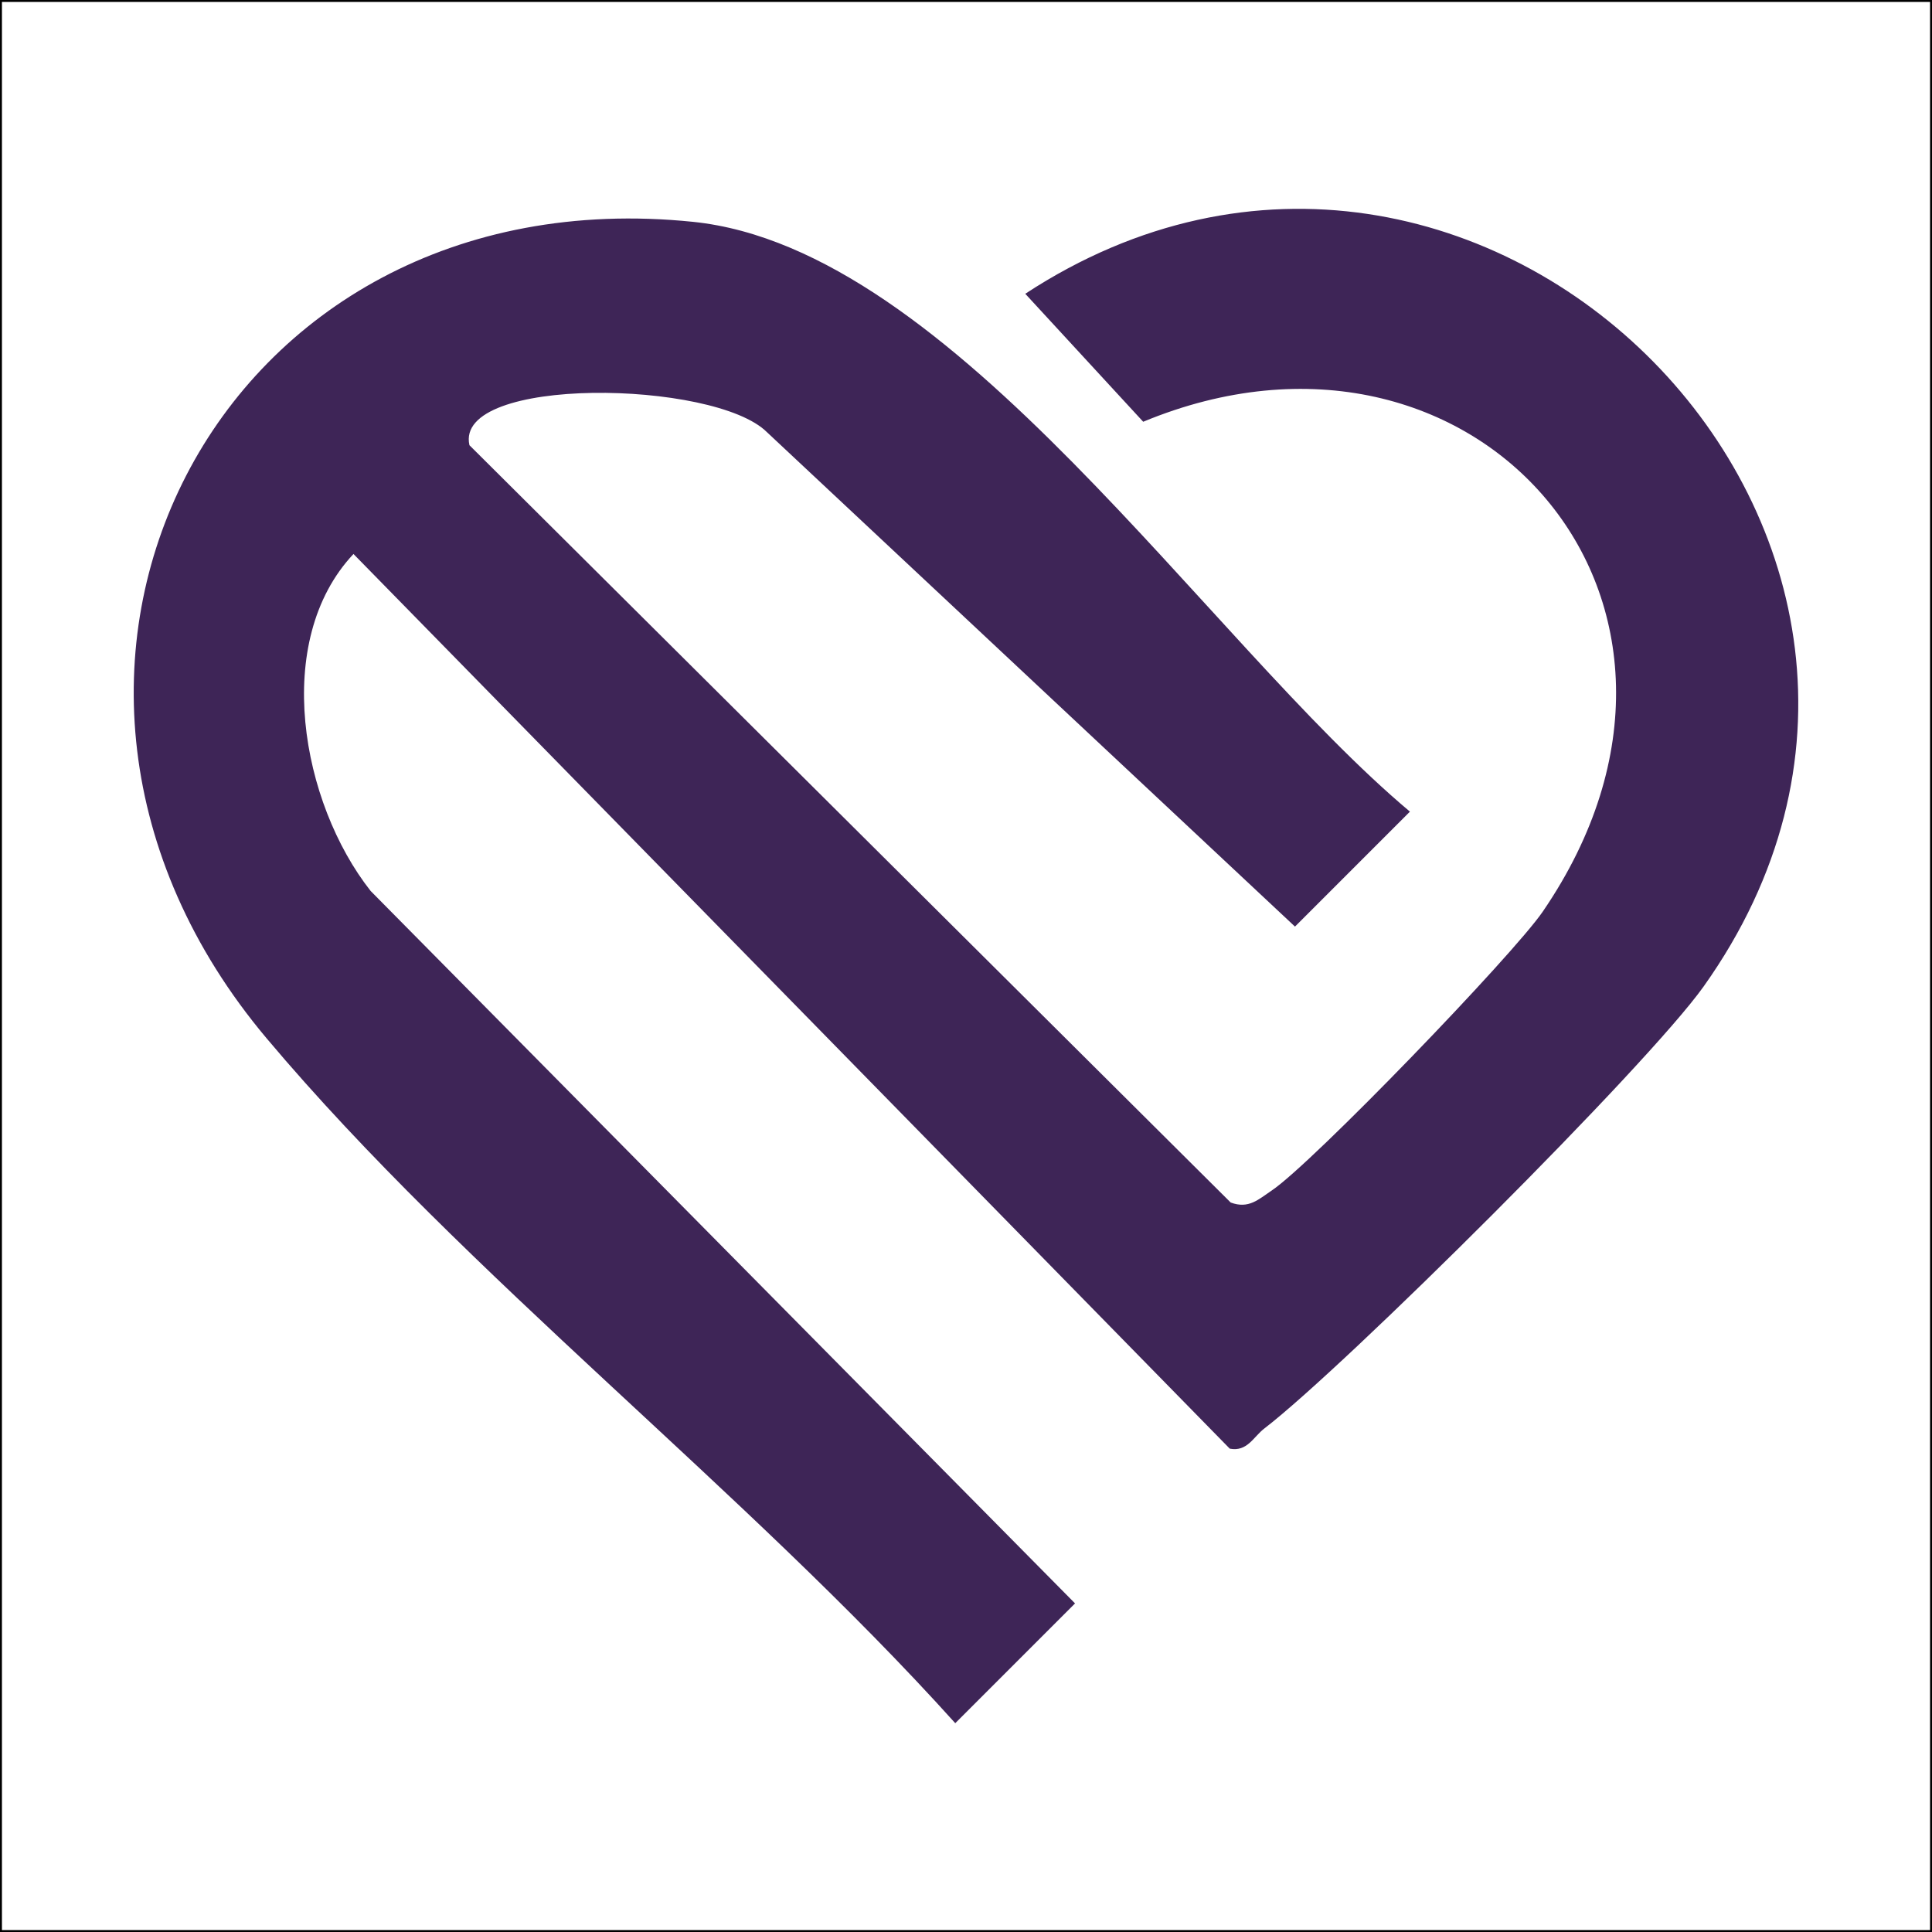 <svg viewBox="0 0 500 500" xmlns="http://www.w3.org/2000/svg" data-name="Layer 1" id="Layer_1">
  <rect x="0" y="0" width="500" height="500" fill="#808080" stroke="none"/>
  <defs>
    <style>
      .cls-1 {
        fill: #fff;
        stroke: #000;
        stroke-miterlimit: 10;
      }

      .cls-2 {
        fill: #3e2557;
      }
    </style>
  </defs>
  <rect height="500" width="500" class="cls-1"></rect>
  <path d="M265.34,76.03l30.52,33.12c85.84-35.57,157.99,46.95,103.43,126.74-7.75,11.34-59.64,65.14-70.15,72.2-3.48,2.34-5.99,4.85-10.64,3.12L121.49,115.22c-4.07-18.05,63.44-16.94,77.02-3.35l136.63,127.93c9.92-9.92,19.84-19.83,29.75-29.75-52.85-44.33-118-145.72-185.54-152.64C55.85,44.74-10.11,174.69,69,268.72c51.65,61.39,123.94,116.91,178.22,177.24l31-31L95.92,230.58c-17.97-22.81-25.62-64.67-4.44-87.21l226.78,231.54c4.53.88,6.14-3.07,8.94-5.21,20.83-16,99.07-93.84,113.7-114.4C522.75,140.23,382.88-1,265.34,76.03Z" class="cls-2"></path>
</svg>